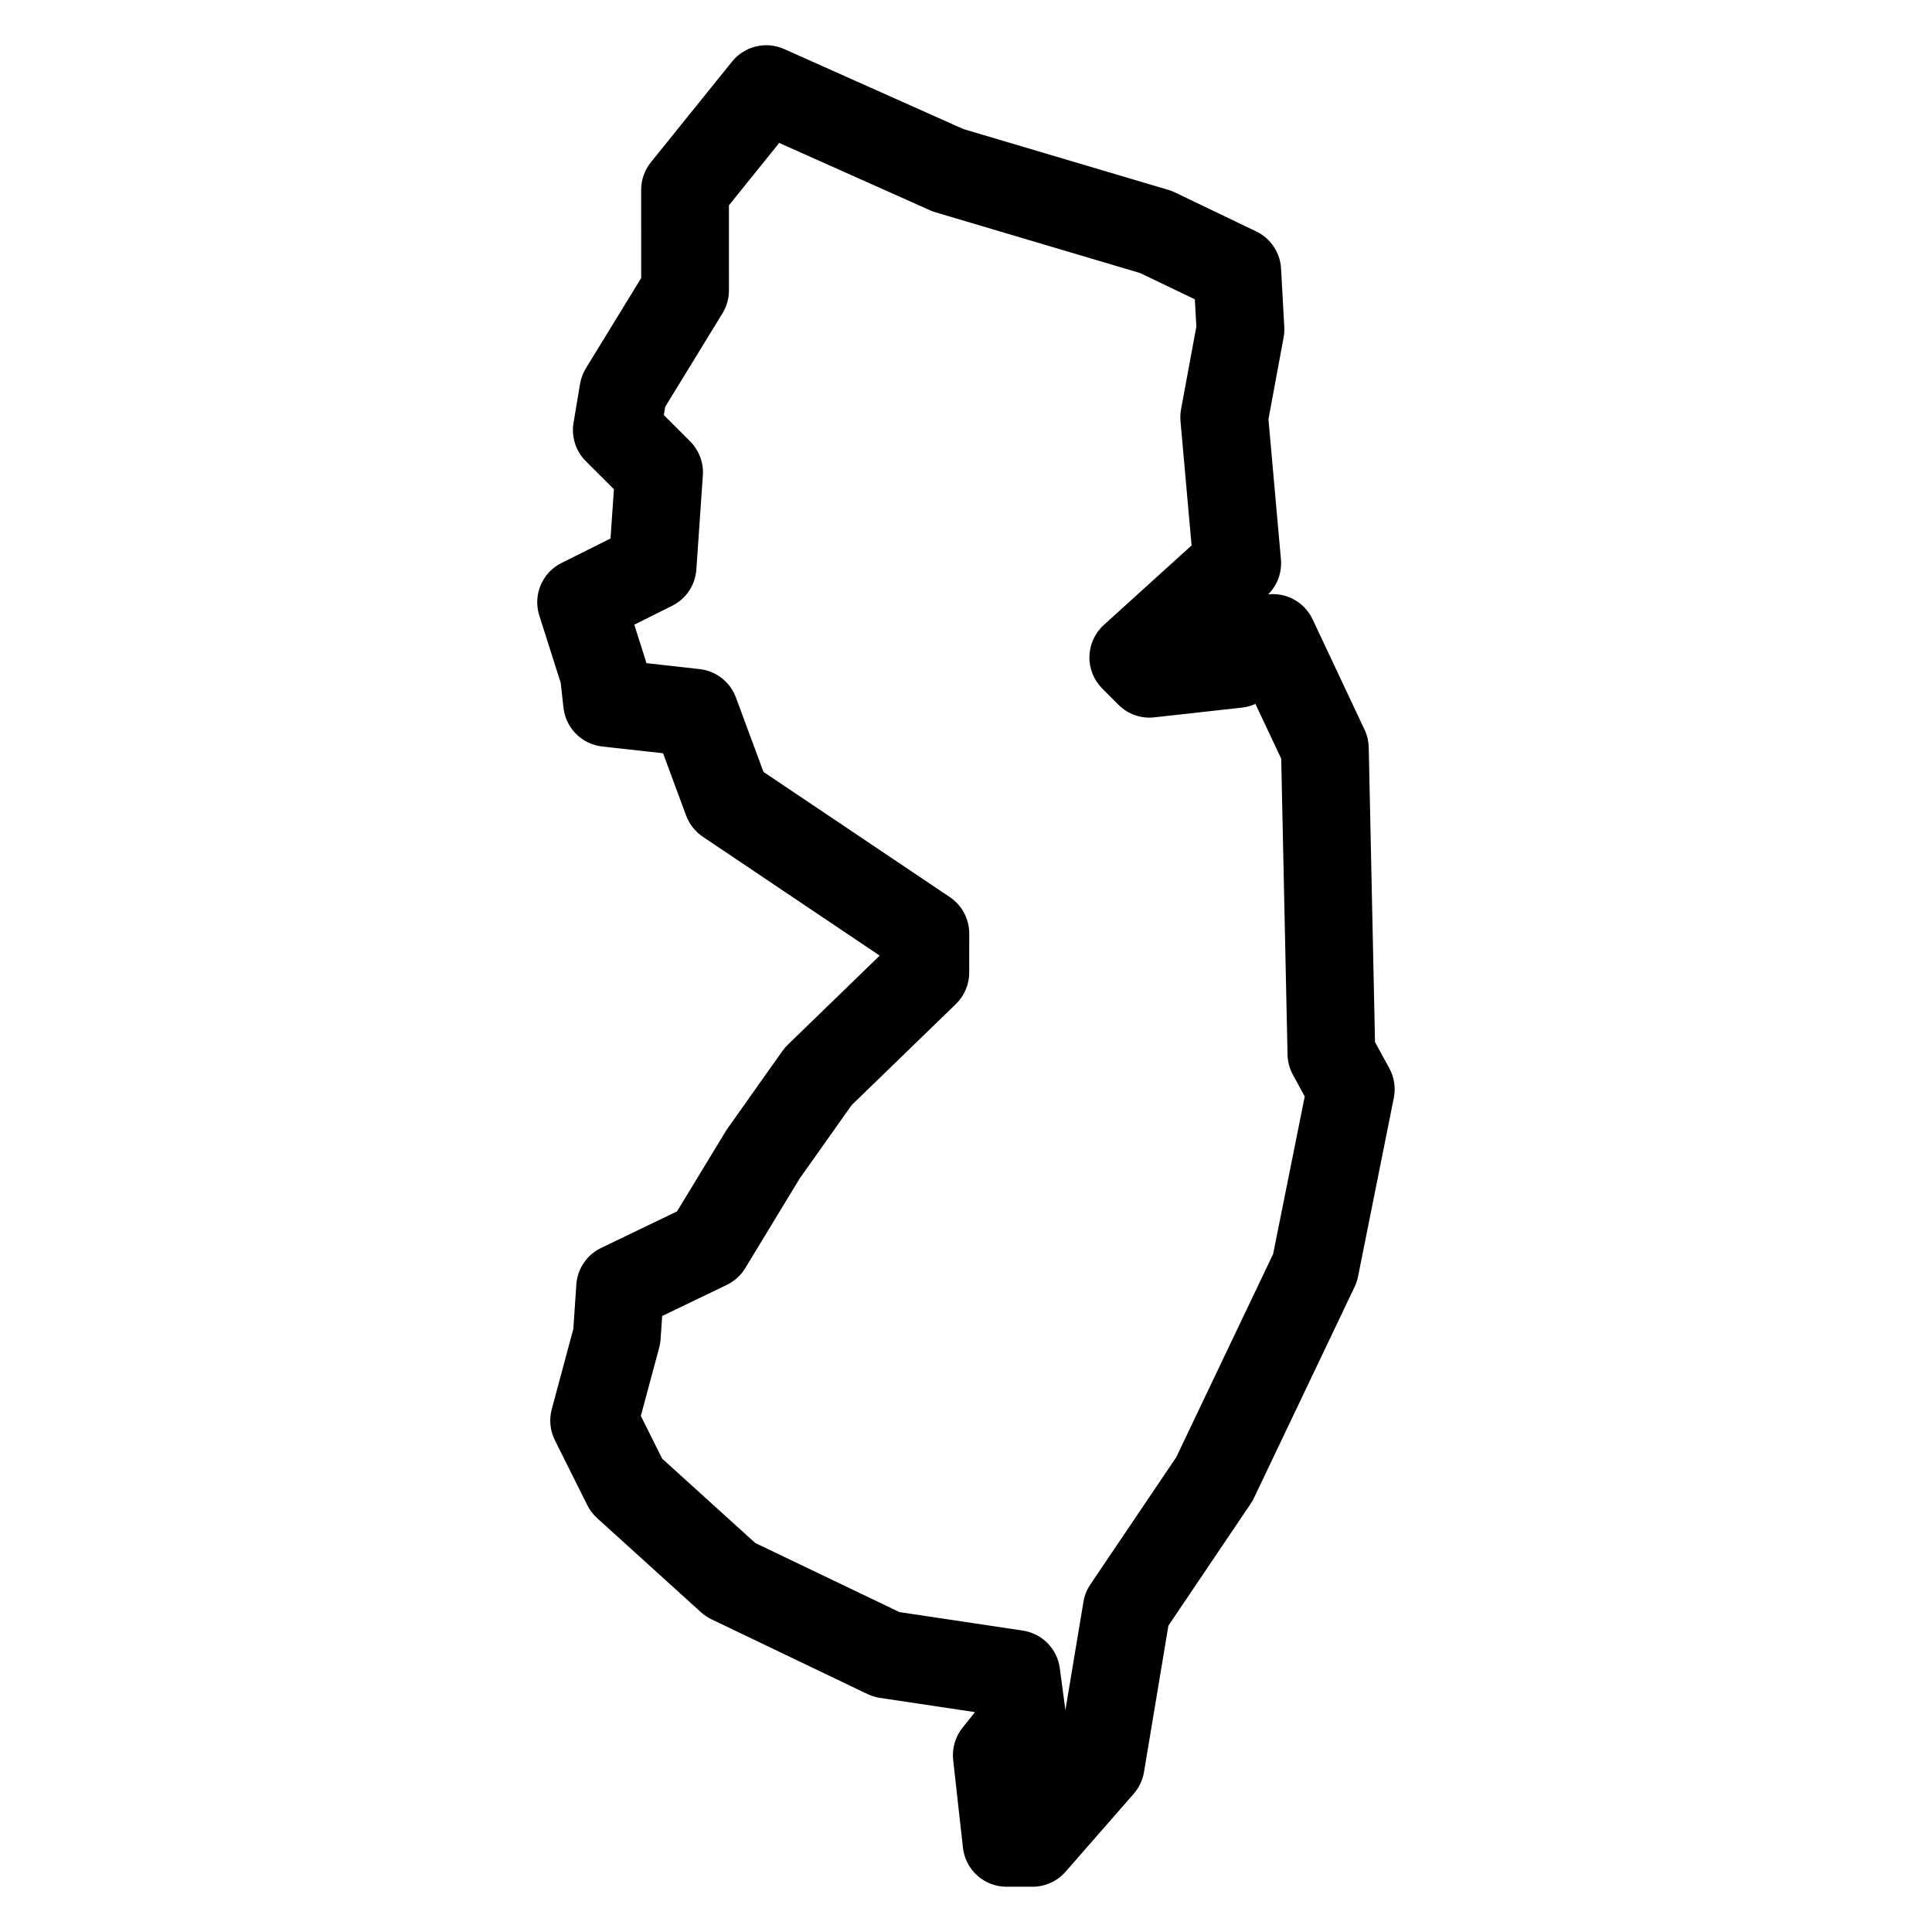 <?xml version="1.0" encoding="UTF-8"?>
<!-- Uploaded to: SVG Repo, www.svgrepo.com, Generator: SVG Repo Mixer Tools -->
<svg fill="#000000" width="800px" height="800px" version="1.1" viewBox="144 144 512 512" xmlns="http://www.w3.org/2000/svg">
 <path d="m512.19 427.12-3.797-6.961-1.664-78.082c-0.039-1.629-0.418-3.231-1.109-4.703l-13.773-29.258c-1.473-3.133-4.277-5.449-7.633-6.309-1.371-0.348-2.75-0.449-4.133-0.293 2.434-2.426 3.688-5.82 3.379-9.27l-3.309-37.141 4.016-21.672c0.172-0.914 0.227-1.836 0.18-2.758l-0.852-15.492c-0.234-4.231-2.75-8.008-6.582-9.844l-21.516-10.332c-0.559-0.27-1.133-0.488-1.727-0.668l-54.371-16.137-47.496-21.207c-4.805-2.141-10.48-0.789-13.789 3.316l-21.52 26.688c-1.668 2.07-2.582 4.644-2.582 7.293l0.004 23.398-14.641 23.895c-0.781 1.27-1.309 2.684-1.559 4.156l-1.727 10.324c-0.621 3.711 0.59 7.488 3.246 10.145l7.457 7.449-0.898 13.043-13 6.496c-5.125 2.566-7.613 8.473-5.875 13.93l5.672 17.828 0.738 6.606c0.598 5.402 4.859 9.672 10.27 10.27l16.113 1.789 6.117 16.508c0.844 2.285 2.394 4.246 4.418 5.613l46.879 31.508-24.383 23.648c-0.512 0.496-0.984 1.047-1.395 1.629l-14.633 20.664c-0.164 0.227-0.309 0.457-0.449 0.691l-12.844 21.152-20.129 9.688c-3.766 1.812-6.277 5.519-6.559 9.695l-0.797 11.773-5.719 21.27c-0.738 2.742-0.441 5.664 0.828 8.223l8.605 17.223c0.645 1.285 1.527 2.441 2.59 3.41l27.539 24.957c0.828 0.758 1.773 1.387 2.781 1.867l41.312 19.797c1.039 0.496 2.156 0.836 3.293 1.016l25.215 3.781-3.309 4.141c-1.93 2.41-2.812 5.481-2.473 8.551l2.59 23.238c0.652 5.891 5.637 10.34 11.555 10.34h6.891c3.356 0 6.551-1.449 8.75-3.977l18.059-20.656c1.426-1.629 2.363-3.613 2.719-5.734l6.473-38.824 21.82-32.336c0.324-0.48 0.613-0.977 0.852-1.496l26.672-55.945c0.418-0.859 0.723-1.773 0.906-2.719l9.48-47.336c0.551-2.68 0.133-5.461-1.18-7.859zm-30.801 49.211-25.68 53.859-22.758 33.715c-0.93 1.379-1.559 2.945-1.828 4.59l-4.781 28.703-1.488-11.121c-0.684-5.125-4.68-9.191-9.797-9.953l-32.695-4.906-38.211-18.309-24.672-22.355-5.652-11.316 4.867-18.105c0.195-0.738 0.324-1.48 0.371-2.238l0.418-6.144 17.129-8.246c2.023-0.977 3.727-2.519 4.891-4.441l14.418-23.75 13.773-19.445 27.625-26.789c2.262-2.195 3.535-5.199 3.535-8.348l0.004-10.34c0-3.875-1.93-7.488-5.141-9.648l-49.391-33.188-7.301-19.719c-1.527-4.125-5.246-7.031-9.617-7.519l-14.098-1.574c-0.062-0.246-0.133-0.488-0.211-0.738l-3.008-9.457 10.047-5.016c3.684-1.844 6.117-5.488 6.402-9.602l1.723-24.957c0.234-3.356-1-6.641-3.379-9.023l-6.961-6.961 0.363-2.188 15.176-24.766c1.125-1.828 1.715-3.93 1.715-6.078l-0.004-22.555 13.324-16.523 40.027 17.867c0.465 0.211 0.945 0.387 1.434 0.527l54.195 16.09 14.488 6.953 0.402 7.238-4.047 21.875c-0.195 1.039-0.242 2.102-0.156 3.156l2.938 32.957-23.27 21.09c-2.356 2.141-3.719 5.148-3.805 8.324-0.078 3.18 1.148 6.246 3.394 8.496l4.301 4.309c2.496 2.504 5.953 3.75 9.52 3.34l23.246-2.582c1.227-0.141 2.426-0.465 3.535-0.977l6.836 14.516 1.676 78.445c0.047 1.859 0.527 3.688 1.426 5.324l3.133 5.742z"/>
</svg>